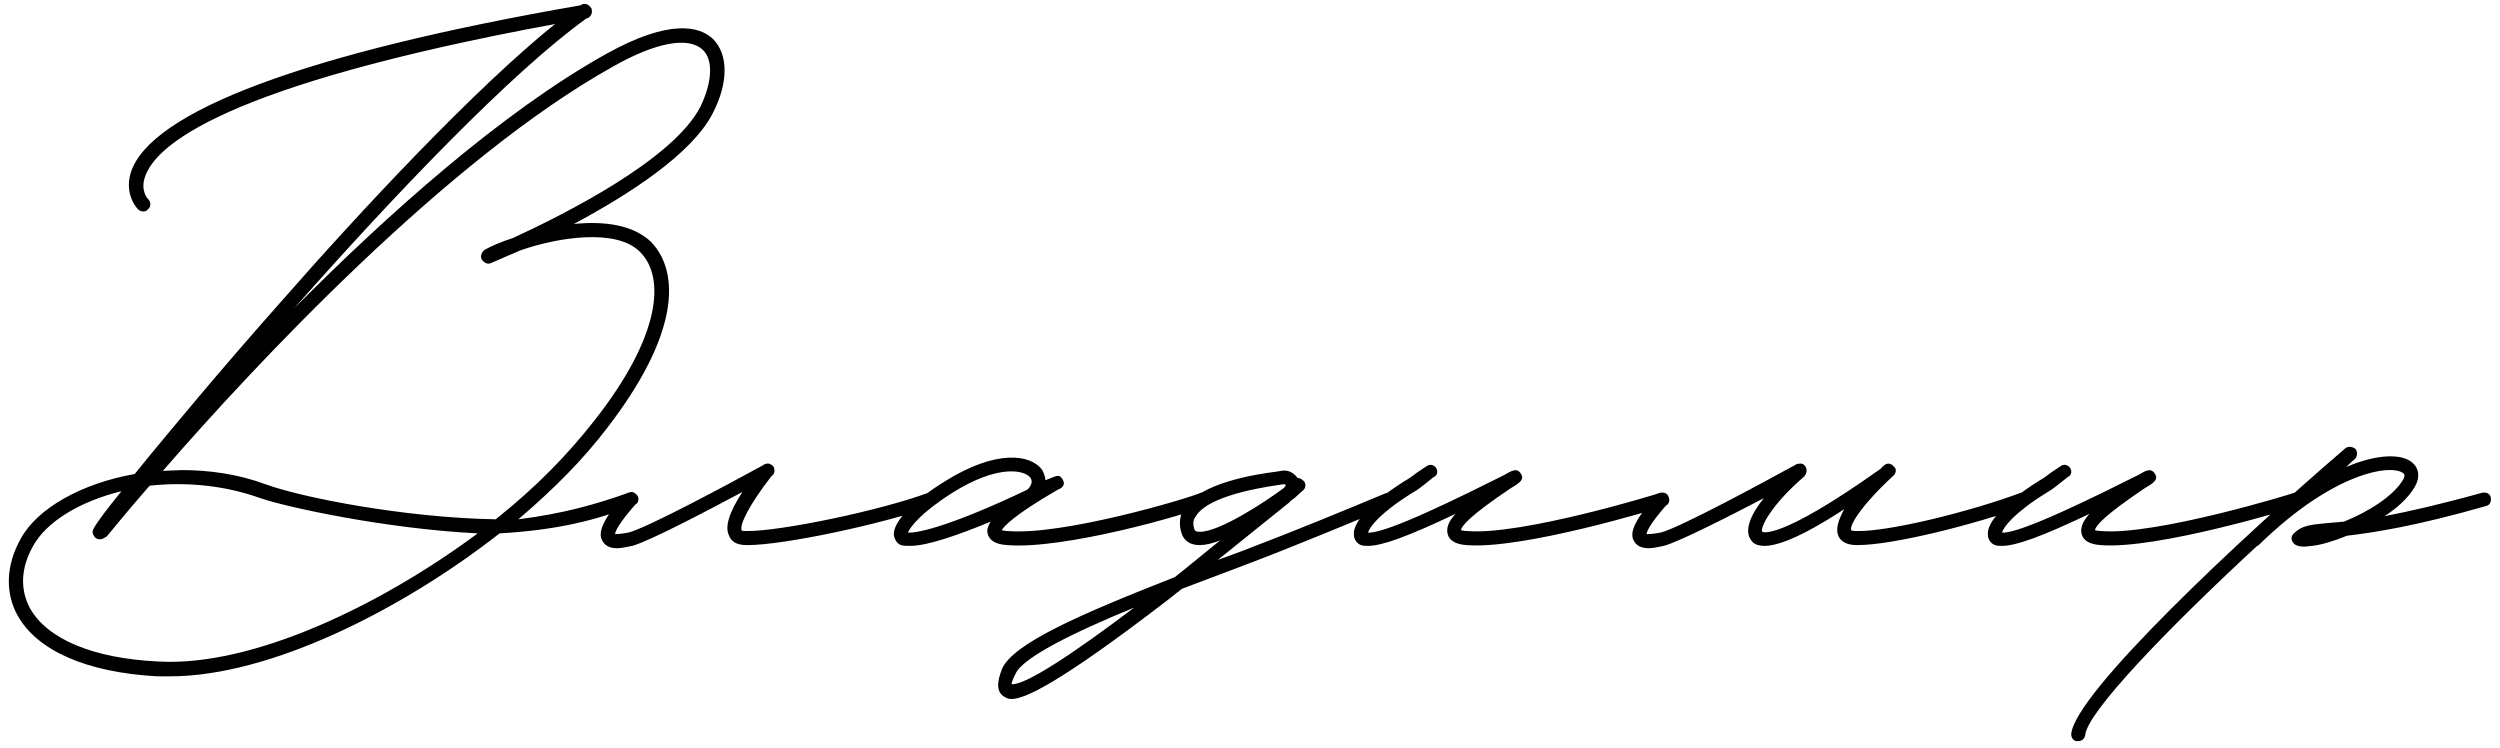 <?xml version="1.0" encoding="UTF-8"?> <svg xmlns="http://www.w3.org/2000/svg" width="224" height="67" viewBox="0 0 224 67" fill="none"> <path d="M63.873 3.48C65.273 4.88 65.273 7.4 63.873 10.13C61.983 13.84 56.243 17.48 51.413 20.07C54.143 19.79 56.733 20.14 58.343 21.68C61.003 24.48 60.793 30.08 54.353 38.41C52.253 41.14 49.803 43.66 46.443 46.53C50.363 46.04 53.373 45.2 56.313 44.15C56.593 44.01 56.803 44.08 57.083 44.36C57.293 44.64 57.223 45.06 56.943 45.2C53.443 46.67 49.663 47.51 44.763 47.79C36.083 54.58 24.253 60.6 15.223 60.6H14.103C7.733 60.25 3.323 58.29 1.573 55.14C0.453 53.11 0.523 50.66 1.853 48.28C3.323 45.55 7.313 43.31 12.073 42.47L13.263 41C15.293 38.55 19.493 33.44 25.023 27.21C32.443 18.74 42.523 7.96 49.733 2.15C19.843 7.68 13.893 13.07 12.983 15.87C12.563 17.13 13.263 17.83 13.263 17.83C13.543 18.11 13.543 18.53 13.263 18.74C13.193 18.88 12.983 18.95 12.843 18.95C12.703 18.95 12.493 18.88 12.353 18.74C12.353 18.74 11.093 17.48 11.723 15.45C13.473 9.99 27.403 4.74 52.043 0.47C52.253 0.26 52.673 0.33 52.883 0.61C52.953 0.68 53.023 0.75 53.023 0.89C53.093 1.24 52.883 1.59 52.533 1.66C45.813 6.49 35.313 17.48 26.353 27.63C34.753 19.16 45.043 9.99 54.353 4.81C60.023 1.66 62.683 2.36 63.873 3.48ZM62.753 9.57C63.803 7.4 63.943 5.37 62.963 4.46C61.703 3.27 58.833 3.76 54.983 5.93C40.143 14.19 22.853 32.67 14.593 42.19L16.273 42.12C18.723 42.12 21.313 42.47 23.763 43.38C26.983 44.57 36.223 46.39 44.413 46.53C48.193 43.52 50.923 40.65 53.233 37.71C59.253 30.08 59.603 24.83 57.363 22.59C55.263 20.42 49.943 21.26 46.583 22.45L43.993 23.57C43.713 23.71 43.363 23.57 43.153 23.22C43.013 22.94 43.153 22.59 43.433 22.38C43.923 22.1 44.833 21.68 45.953 21.33C50.503 19.23 60.303 14.33 62.753 9.57ZM14.173 59.27C22.643 59.76 34.123 54.23 42.803 47.79C34.403 47.37 25.583 45.41 23.343 44.64C20.053 43.45 16.553 43.17 13.403 43.52C11.023 46.25 9.693 47.93 9.623 48L9.553 48.07C9.413 48.14 9.133 48.42 8.713 48.28C8.503 48.21 8.363 48 8.293 47.72C8.293 47.51 8.223 47.3 10.883 44.01C7.173 44.92 4.163 46.74 2.973 48.91C1.853 50.87 1.783 52.83 2.693 54.51C4.233 57.24 8.293 58.99 14.173 59.27ZM83.952 44.57C84.092 44.85 83.882 45.2 83.602 45.34C79.122 46.95 70.232 48.84 67.012 48.84H66.872C65.892 48.84 65.472 48.42 65.332 48C64.912 47.23 65.332 45.9 66.522 44.08C63.372 45.76 58.192 48.49 56.652 48.91C56.232 48.98 55.742 49.12 55.322 49.12C54.762 49.12 54.272 48.98 53.992 48.49C53.502 47.72 54.062 46.46 55.952 44.36C56.162 44.08 56.582 44.08 56.862 44.29C57.072 44.5 57.142 44.92 56.932 45.2C55.392 46.95 55.112 47.65 55.112 47.86C55.182 47.86 55.532 47.86 56.302 47.72C57.982 47.3 65.402 43.31 68.342 41.7C68.482 41.56 68.762 41.49 68.972 41.56C69.112 41.63 69.252 41.7 69.322 41.84C69.462 42.19 69.392 42.47 69.112 42.68C67.152 45.2 66.242 47.02 66.452 47.51C66.452 47.58 66.662 47.58 66.872 47.58H67.012C70.022 47.58 78.842 45.76 83.182 44.15C83.462 44.08 83.812 44.22 83.952 44.57ZM81.558 48.91C81.208 48.91 80.928 48.91 80.718 48.84C80.368 48.7 80.158 48.35 80.088 47.93C80.018 46.81 81.628 44.99 84.708 43.1C89.188 40.3 92.338 40.65 93.388 42.12C93.528 42.4 93.668 42.75 93.668 43.03L94.368 42.75C94.718 42.61 94.998 42.54 95.208 42.96C95.558 43.52 94.998 43.8 94.788 43.87C90.798 46.18 89.958 47.16 89.748 47.51C89.888 47.51 90.028 47.58 90.308 47.58C95.138 48 106.338 44.71 107.598 44.15C107.948 44.08 108.298 44.22 108.368 44.57C108.438 44.92 108.298 45.2 108.018 45.34C106.338 46.11 95.278 49.26 90.238 48.84C89.188 48.77 88.628 48.42 88.488 47.79C88.418 47.51 88.488 47.16 88.768 46.74C86.038 47.86 83.168 48.91 81.558 48.91ZM81.348 47.72C82.398 47.79 85.758 46.88 92.058 43.87C92.408 43.52 92.548 43.17 92.338 42.82C91.848 42.12 89.468 41.56 85.338 44.15C82.468 45.97 81.558 47.23 81.348 47.72ZM124.934 44.5C125.074 44.78 124.934 45.2 124.654 45.34C121.224 46.74 116.604 48.7 111.634 50.59L105.894 52.76L104.564 53.81C94.903 61.23 91.823 62.63 90.633 62.63C90.213 62.63 90.004 62.42 89.864 62.35C89.023 61.72 89.653 60.32 89.793 59.9C90.844 57.66 96.513 55.14 105.264 51.71C106.594 50.66 107.924 49.54 109.324 48.42C108.624 48.7 107.994 48.84 107.504 48.84C106.384 48.84 106.034 48.21 105.894 47.86C105.614 47.09 105.684 46.25 106.034 45.62C107.434 43.24 112.684 42.47 114.364 42.26L114.784 42.19C115.414 42.05 115.974 42.4 116.254 42.82C116.464 42.82 116.674 42.96 116.814 43.1C117.024 43.31 117.024 43.73 116.744 43.94L115.974 44.64C115.834 44.71 115.764 44.78 115.694 44.85C115.624 44.85 115.624 44.92 115.554 44.99L109.114 50.17L111.214 49.4C116.184 47.51 120.734 45.62 124.094 44.22C124.444 44.08 124.794 44.22 124.934 44.5ZM107.014 47.44C107.084 47.51 107.084 47.65 107.504 47.65C109.324 47.65 113.524 44.85 114.924 43.8C115.134 43.66 115.204 43.52 115.204 43.45C115.134 43.45 115.134 43.38 115.064 43.38L114.574 43.45C109.324 44.22 107.644 45.41 107.154 46.25C106.874 46.6 106.874 46.95 107.014 47.44ZM90.633 61.3C91.823 61.44 96.163 58.57 101.624 54.44C96.163 56.68 91.614 58.92 90.984 60.39C90.704 60.95 90.633 61.23 90.633 61.3ZM122.572 48.91C122.362 48.91 122.152 48.91 121.942 48.84C121.592 48.7 121.312 48.35 121.312 47.93C121.172 46.81 122.852 44.99 125.862 43.1C126.352 42.82 126.702 42.54 126.982 42.33L127.822 41.77C128.102 41.56 128.452 41.63 128.662 41.91C128.872 42.19 128.802 42.61 128.452 42.75L127.752 43.31C127.402 43.59 127.052 43.87 126.562 44.15C123.622 45.97 122.712 47.23 122.572 47.72C124.182 47.86 131.322 44.29 134.822 42.54C135.522 42.12 135.942 41.91 136.292 42.47C136.572 42.96 136.222 43.24 135.382 43.73C131.742 46.18 130.972 47.09 130.902 47.51C130.972 47.51 131.182 47.58 131.462 47.58C136.292 48 148.682 44.22 148.752 44.15C149.102 44.08 149.452 44.22 149.522 44.57C149.662 44.92 149.452 45.27 149.172 45.34C148.612 45.55 136.432 49.26 131.392 48.84C130.412 48.77 129.852 48.42 129.712 47.86C129.572 47.3 129.782 46.74 130.412 46.04C126.142 48.07 123.832 48.91 122.572 48.91ZM181.834 44.57C181.974 44.85 181.764 45.2 181.484 45.34C176.864 47.02 169.584 48.84 166.434 48.84H166.364C165.244 48.84 164.824 48.35 164.684 47.93C164.474 47.3 164.754 46.53 165.244 45.62C161.184 48.28 159.154 48.91 158.104 48.91C157.334 48.91 157.054 48.63 156.914 48.42C156.214 47.51 156.914 46.04 158.034 44.64C154.814 46.32 150.404 48.56 149.074 48.91C148.654 48.98 148.234 49.12 147.744 49.12C147.184 49.12 146.694 48.98 146.414 48.49C145.924 47.72 146.554 46.46 148.444 44.36C148.654 44.08 149.004 44.08 149.284 44.29C149.564 44.5 149.564 44.92 149.354 45.2C147.814 46.95 147.534 47.65 147.534 47.86C147.674 47.86 148.024 47.86 148.794 47.72C150.474 47.3 158.104 43.17 160.904 41.63C160.974 41.56 161.044 41.56 161.114 41.56C161.394 41.49 161.604 41.56 161.744 41.77C161.954 42.05 161.884 42.4 161.674 42.68C158.804 45.13 157.684 47.23 157.894 47.65C157.894 47.65 159.294 48.56 168.534 41.98C168.604 41.84 168.744 41.77 168.814 41.7C169.024 41.49 169.374 41.49 169.584 41.7L169.724 41.84C169.724 41.84 169.724 41.84 169.794 41.91C169.934 42.12 169.864 42.47 169.584 42.68C166.644 45.41 165.664 47.16 165.874 47.51C165.874 47.51 165.944 47.58 166.364 47.58C169.234 47.65 176.584 45.83 181.064 44.15C181.344 44.08 181.694 44.22 181.834 44.57ZM179.378 48.91C179.168 48.91 178.958 48.91 178.748 48.84C178.398 48.7 178.118 48.35 178.118 47.93C177.978 46.81 179.658 44.99 182.668 43.1C183.158 42.82 183.508 42.54 183.788 42.33L184.628 41.77C184.908 41.56 185.258 41.63 185.468 41.91C185.678 42.19 185.608 42.61 185.258 42.75L184.558 43.31C184.208 43.59 183.858 43.87 183.368 44.15C180.428 45.97 179.518 47.23 179.378 47.72C180.988 47.86 188.128 44.29 191.628 42.54C192.328 42.12 192.748 41.91 193.098 42.47C193.378 42.96 193.028 43.24 192.188 43.73C188.548 46.18 187.778 47.09 187.708 47.51C187.778 47.51 187.988 47.58 188.268 47.58C193.098 48 205.488 44.22 205.558 44.15C205.908 44.08 206.258 44.22 206.328 44.57C206.468 44.92 206.258 45.27 205.978 45.34C205.418 45.55 193.238 49.26 188.198 48.84C187.218 48.77 186.658 48.42 186.518 47.86C186.378 47.3 186.588 46.74 187.218 46.04C182.948 48.07 180.638 48.91 179.378 48.91ZM223.171 44.57C223.241 44.92 223.101 45.27 222.751 45.34C216.381 47.16 212.671 47.72 210.291 48C209.101 48.49 207.911 48.84 207.141 48.91L206.511 48.98C206.091 48.98 205.741 48.91 205.531 48.7C205.391 48.56 205.321 48.42 205.321 48.21C205.321 48.07 205.391 47.93 205.531 47.79C206.231 47.09 207.001 47.02 208.401 46.88L210.011 46.74C212.111 45.9 214.421 44.5 215.331 42.96C215.541 42.54 215.401 42.47 215.331 42.4C214.281 41.56 209.101 42.26 202.381 48.84C202.311 48.91 202.241 48.91 202.241 48.91C193.911 56.61 186.981 63.89 186.841 65.85C186.771 66.2 186.561 66.41 186.141 66.41C185.791 66.41 185.581 66.13 185.581 65.78C185.861 62.14 200.841 48.14 210.151 40.16C210.431 39.95 210.781 40.02 211.061 40.23C211.271 40.51 211.201 40.93 210.991 41.14C210.711 41.35 210.431 41.63 210.221 41.84C213.021 40.65 215.191 40.65 216.101 41.42C216.731 41.91 216.871 42.75 216.381 43.59C215.821 44.57 214.841 45.48 213.651 46.25C215.821 45.83 218.621 45.2 222.401 44.15C222.751 44.08 223.101 44.22 223.171 44.57Z" fill="black"></path> </svg> 